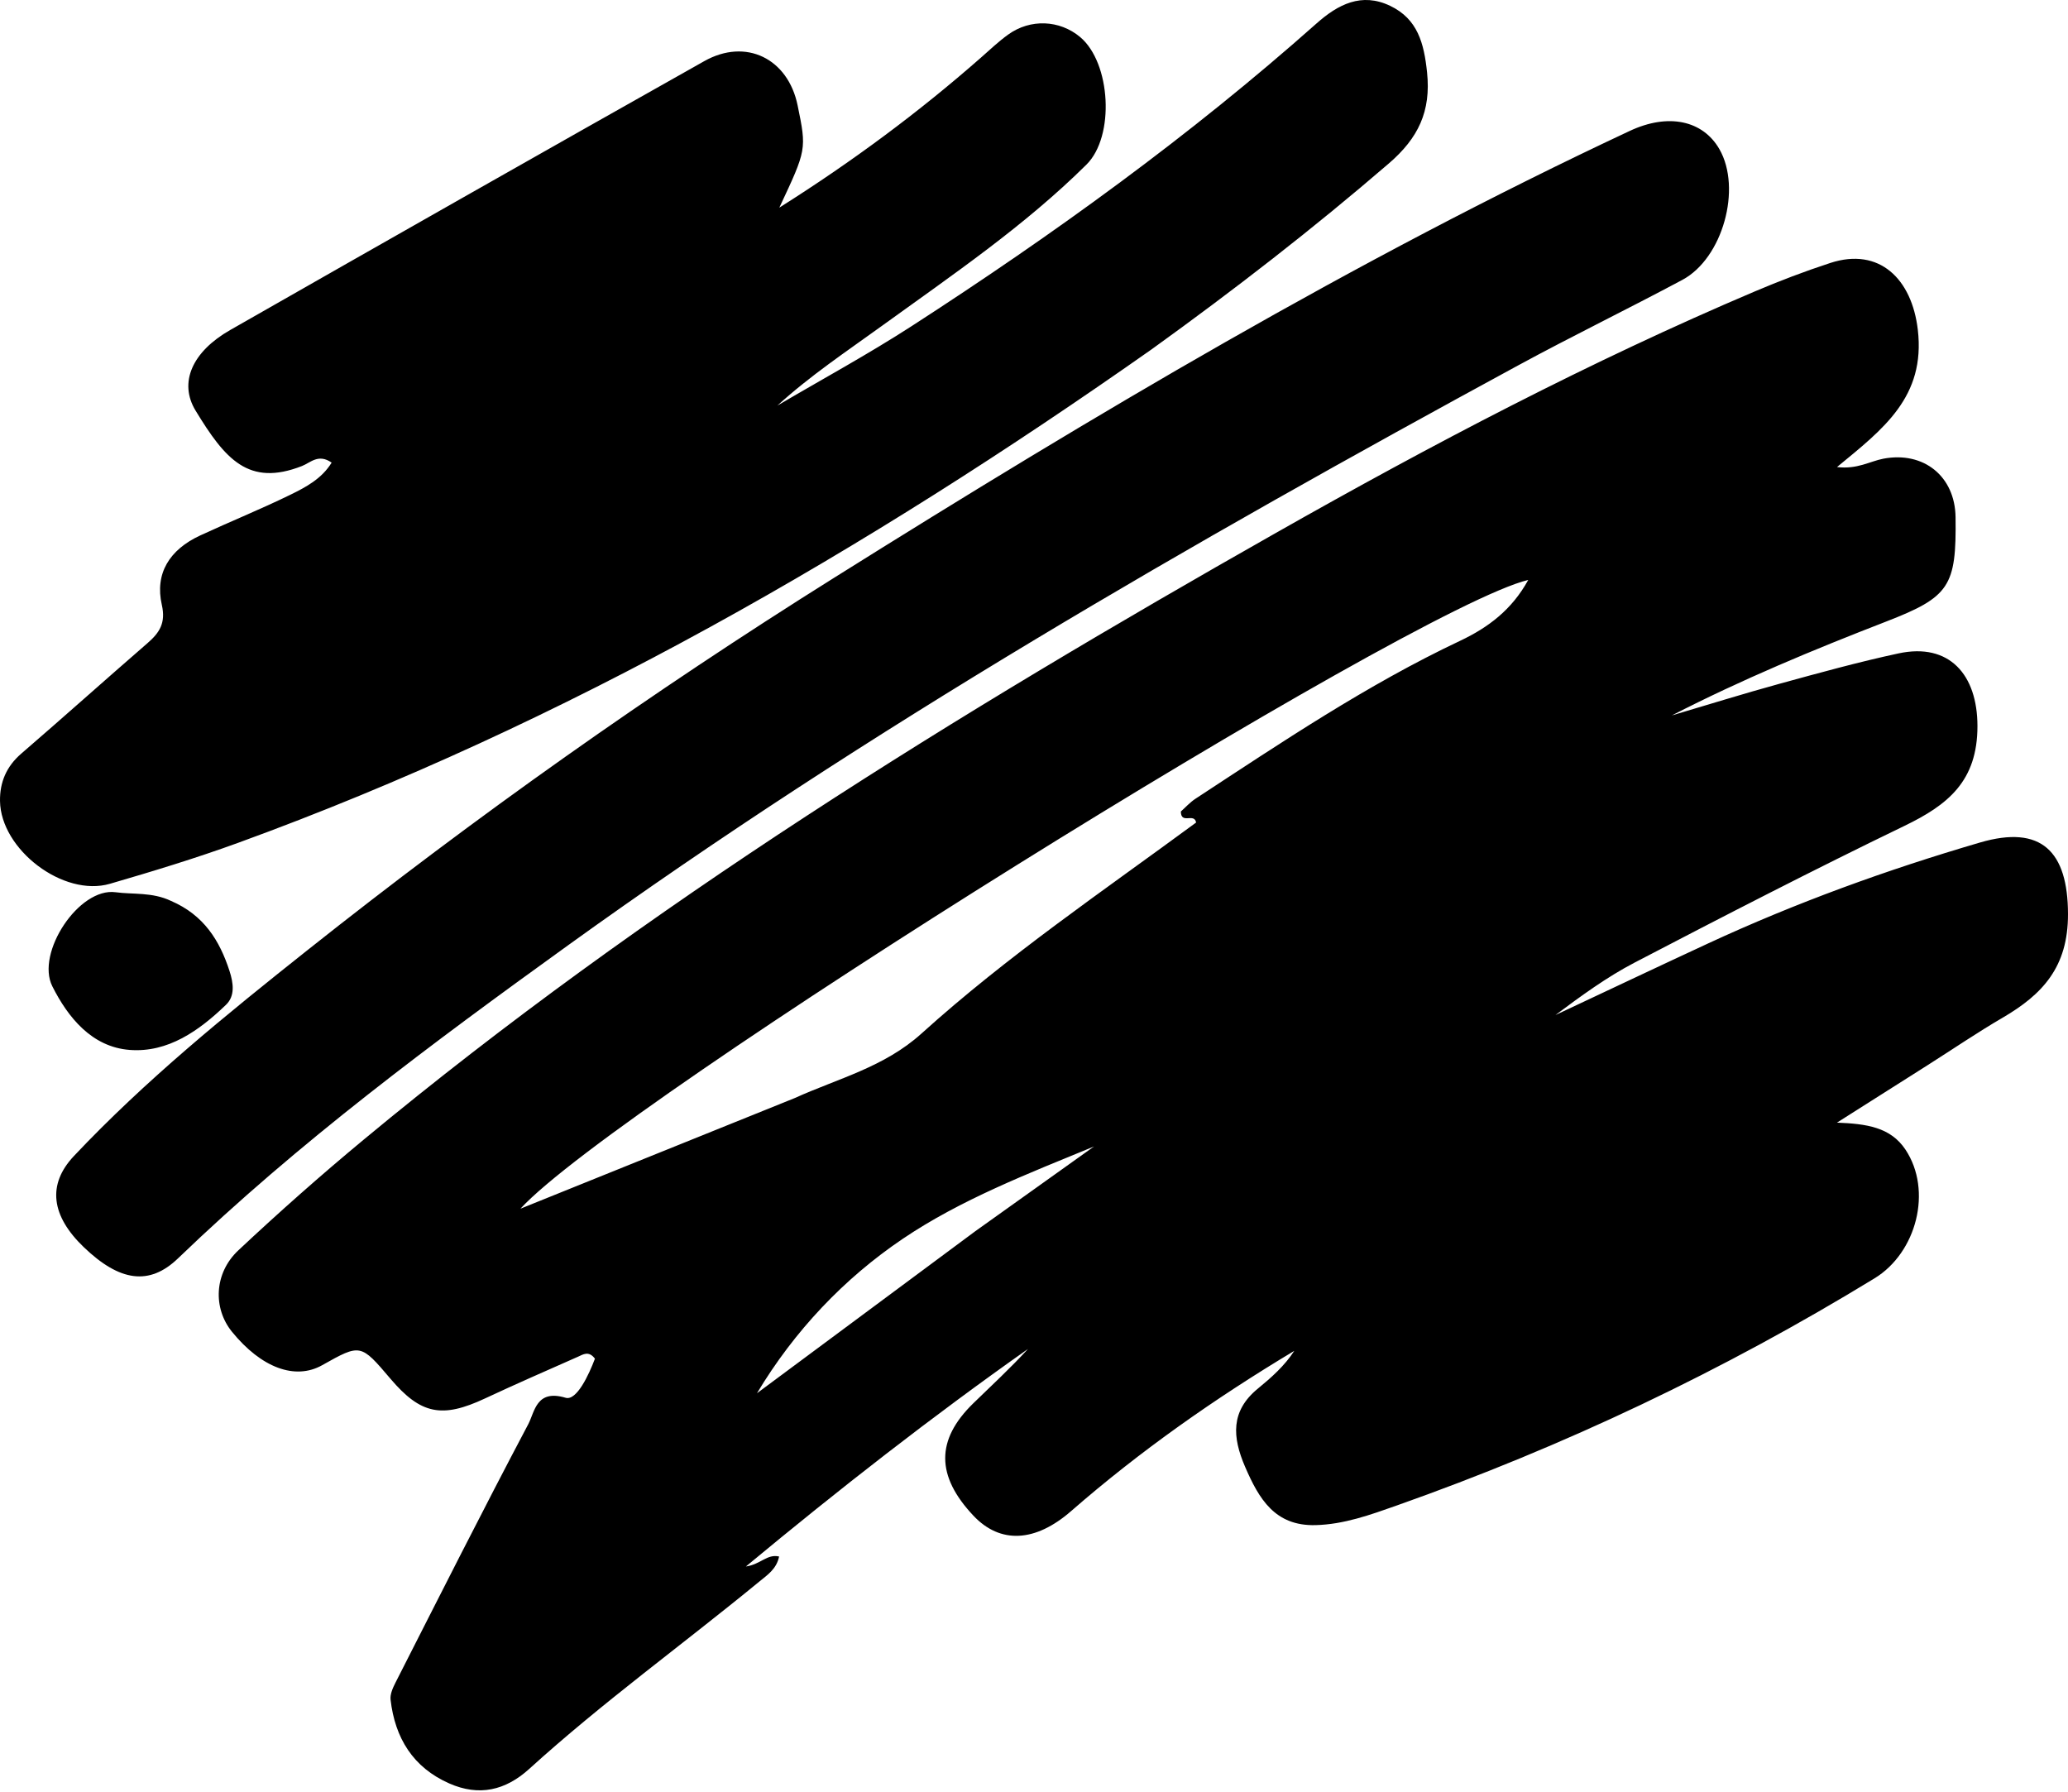 <svg width="344" height="298" viewBox="0 0 344 298" fill="none" xmlns="http://www.w3.org/2000/svg">
<g clip-path="url(#clip0_6_26)">
<path d="M304.465 43.733C312.63 41.07 318.029 46.395 319.017 54.838C320.326 66.035 313.253 71.362 305.578 77.677C308.948 78.094 311.047 76.713 313.298 76.287C319.988 75.022 325.207 79.207 325.296 86.02C325.446 97.525 324.325 99.279 313.711 103.392C301.639 108.07 289.69 113.027 278.101 118.989C284.075 117.224 290.023 115.366 296.029 113.718C302.591 111.917 309.161 110.1 315.81 108.672C324.272 106.854 328.929 112.226 328.938 120.741C328.948 129.935 324.014 133.87 316.777 137.366C301.686 144.658 286.781 152.346 271.915 160.092C267.276 162.509 263.007 165.636 258.74 168.819C267.189 164.854 275.622 160.854 284.09 156.93C298.737 150.144 313.876 144.659 329.358 140.126C339.587 137.131 343.981 141.622 344 152.025C344.016 160.836 339.774 165.385 333.115 169.27C328.957 171.696 324.968 174.411 320.596 177.19C315.668 180.312 311.048 183.24 305.567 186.714C310.47 186.907 314.472 187.456 316.965 191.203C321.491 198.006 318.818 208.334 311.829 212.603C286.641 227.989 260.137 240.577 232.317 250.399C227.947 251.942 223.557 253.539 218.818 253.656C212.069 253.823 209.419 249.29 207.114 243.954C204.981 239.015 204.683 234.688 209.228 230.959C211.482 229.109 213.672 227.179 215.298 224.672C202.108 232.578 189.661 241.307 178.169 251.326C172.236 256.499 166.398 256.833 161.923 252.085C155.691 245.472 155.655 239.49 161.882 233.414C164.941 230.428 168.093 227.537 170.995 224.36C155.077 235.581 139.747 247.536 124.073 260.536C126.53 260.188 127.599 258.409 129.599 258.876C129.179 260.961 127.622 261.964 126.291 263.057C113.587 273.494 100.227 283.128 88.039 294.196C84.07 297.8 79.679 298.792 74.751 296.626C68.715 293.973 65.704 289.073 64.97 282.692C64.866 281.791 65.337 280.736 65.776 279.872C73.083 265.514 80.333 251.126 87.864 236.886C88.964 234.808 89.188 231.01 94.082 232.473C95.922 233.024 97.96 228.638 98.964 225.972C97.931 224.597 96.99 225.274 96.138 225.651C90.975 227.936 85.796 230.191 80.684 232.585C73.532 235.934 69.994 235.245 64.954 229.315C59.982 223.465 59.982 223.466 53.589 227.058C49.098 229.582 43.462 227.492 38.588 221.497C35.419 217.598 35.586 211.763 39.648 207.953C46.429 201.593 53.408 195.422 60.565 189.487C107.565 150.51 159.302 118.636 212.266 88.618C238.152 73.946 264.467 60.117 291.881 48.478C296.005 46.727 300.207 45.122 304.465 43.733ZM181.983 190.68C170.969 195.214 159.807 199.523 150.146 206.052C140.44 212.61 132.156 221.31 125.915 231.724C137.831 222.874 149.747 214.023 162.252 204.76C168.829 200.067 175.406 195.374 181.983 190.68ZM271.088 21.779C277.525 18.763 283.263 20.028 286.012 24.806C289.765 31.33 286.582 42.948 279.848 46.55C270.773 51.403 261.506 55.899 252.464 60.81C198.162 90.303 144.628 121.088 94.423 157.269C71.937 173.474 49.659 189.996 29.617 209.285C24.848 213.875 19.915 213.157 13.949 207.437C8.54 202.251 7.788 197.043 12.302 192.26C24.183 179.667 37.602 168.778 51.129 158.04C79.114 135.823 108.236 115.205 138.828 96.044C181.929 69.04 225.29 43.235 271.088 21.779ZM254.215 96.452C234.713 101.126 102.715 183.395 86.576 201.026C102.034 194.8 116.768 188.864 132.208 182.625C139.388 179.366 147.07 177.51 153.296 171.885C167.582 158.98 183.55 148.15 198.967 136.802C198.658 135.12 196.449 137.178 196.427 134.969C197.156 134.325 197.932 133.451 198.875 132.834C213.177 123.466 227.367 113.903 242.884 106.575C247.565 104.364 251.504 101.403 254.215 96.452ZM8.703 164.038C5.919 158.497 13.121 147.558 19.235 148.395C22.112 148.79 25.324 148.348 28.446 149.837C33.903 152.189 36.53 156.41 38.177 161.486C38.832 163.505 39.126 165.637 37.598 167.11C33.134 171.412 27.941 175.116 21.556 174.62C15.279 174.132 11.306 169.219 8.703 164.038ZM219.003 3.896C222.565 0.732 226.485 -1.306 231.242 0.969C235.823 3.159 236.877 7.19 237.383 12.034C238.062 18.53 235.915 22.971 231.032 27.178C218.437 38.031 205.327 48.189 191.561 58.104C143.953 91.582 94.18 120.313 39.631 140.169C32.617 142.722 25.455 144.903 18.285 146.99C10.553 149.241 0.125 141.309 0.002 133.234C-0.046 130.105 1.069 127.471 3.535 125.344C10.571 119.274 17.494 113.074 24.514 106.985C26.519 105.246 27.608 103.635 26.919 100.601C25.734 95.386 28.177 91.427 33.307 89.053C38.277 86.753 43.364 84.697 48.283 82.294C50.859 81.035 53.513 79.638 55.167 76.941C52.963 75.404 51.652 76.952 50.233 77.508C41.325 80.997 37.435 76.342 32.535 68.295C29.687 63.617 31.99 58.482 38.287 54.89C64.538 39.917 90.817 24.993 117.151 10.168C124.077 6.269 131.077 9.734 132.677 17.519C134.185 24.856 134.184 24.856 129.635 34.535C141.793 26.863 152.797 18.695 163.137 9.616C164.633 8.302 166.085 6.916 167.695 5.755C171.395 3.086 176.267 3.307 179.675 6.162C184.784 10.442 185.481 22.665 180.729 27.373C170.418 37.588 158.437 45.716 146.734 54.175C140.844 58.432 134.789 62.463 129.308 67.458C136.758 63.071 144.374 58.941 151.629 54.252C175.224 39.001 197.966 22.582 219.003 3.896Z" fill="black"/>
</g>
<defs>
<clipPath id="clip0_6_26">
<rect width="344" height="298" fill="white"/>
</clipPath>
</defs>
</svg>
